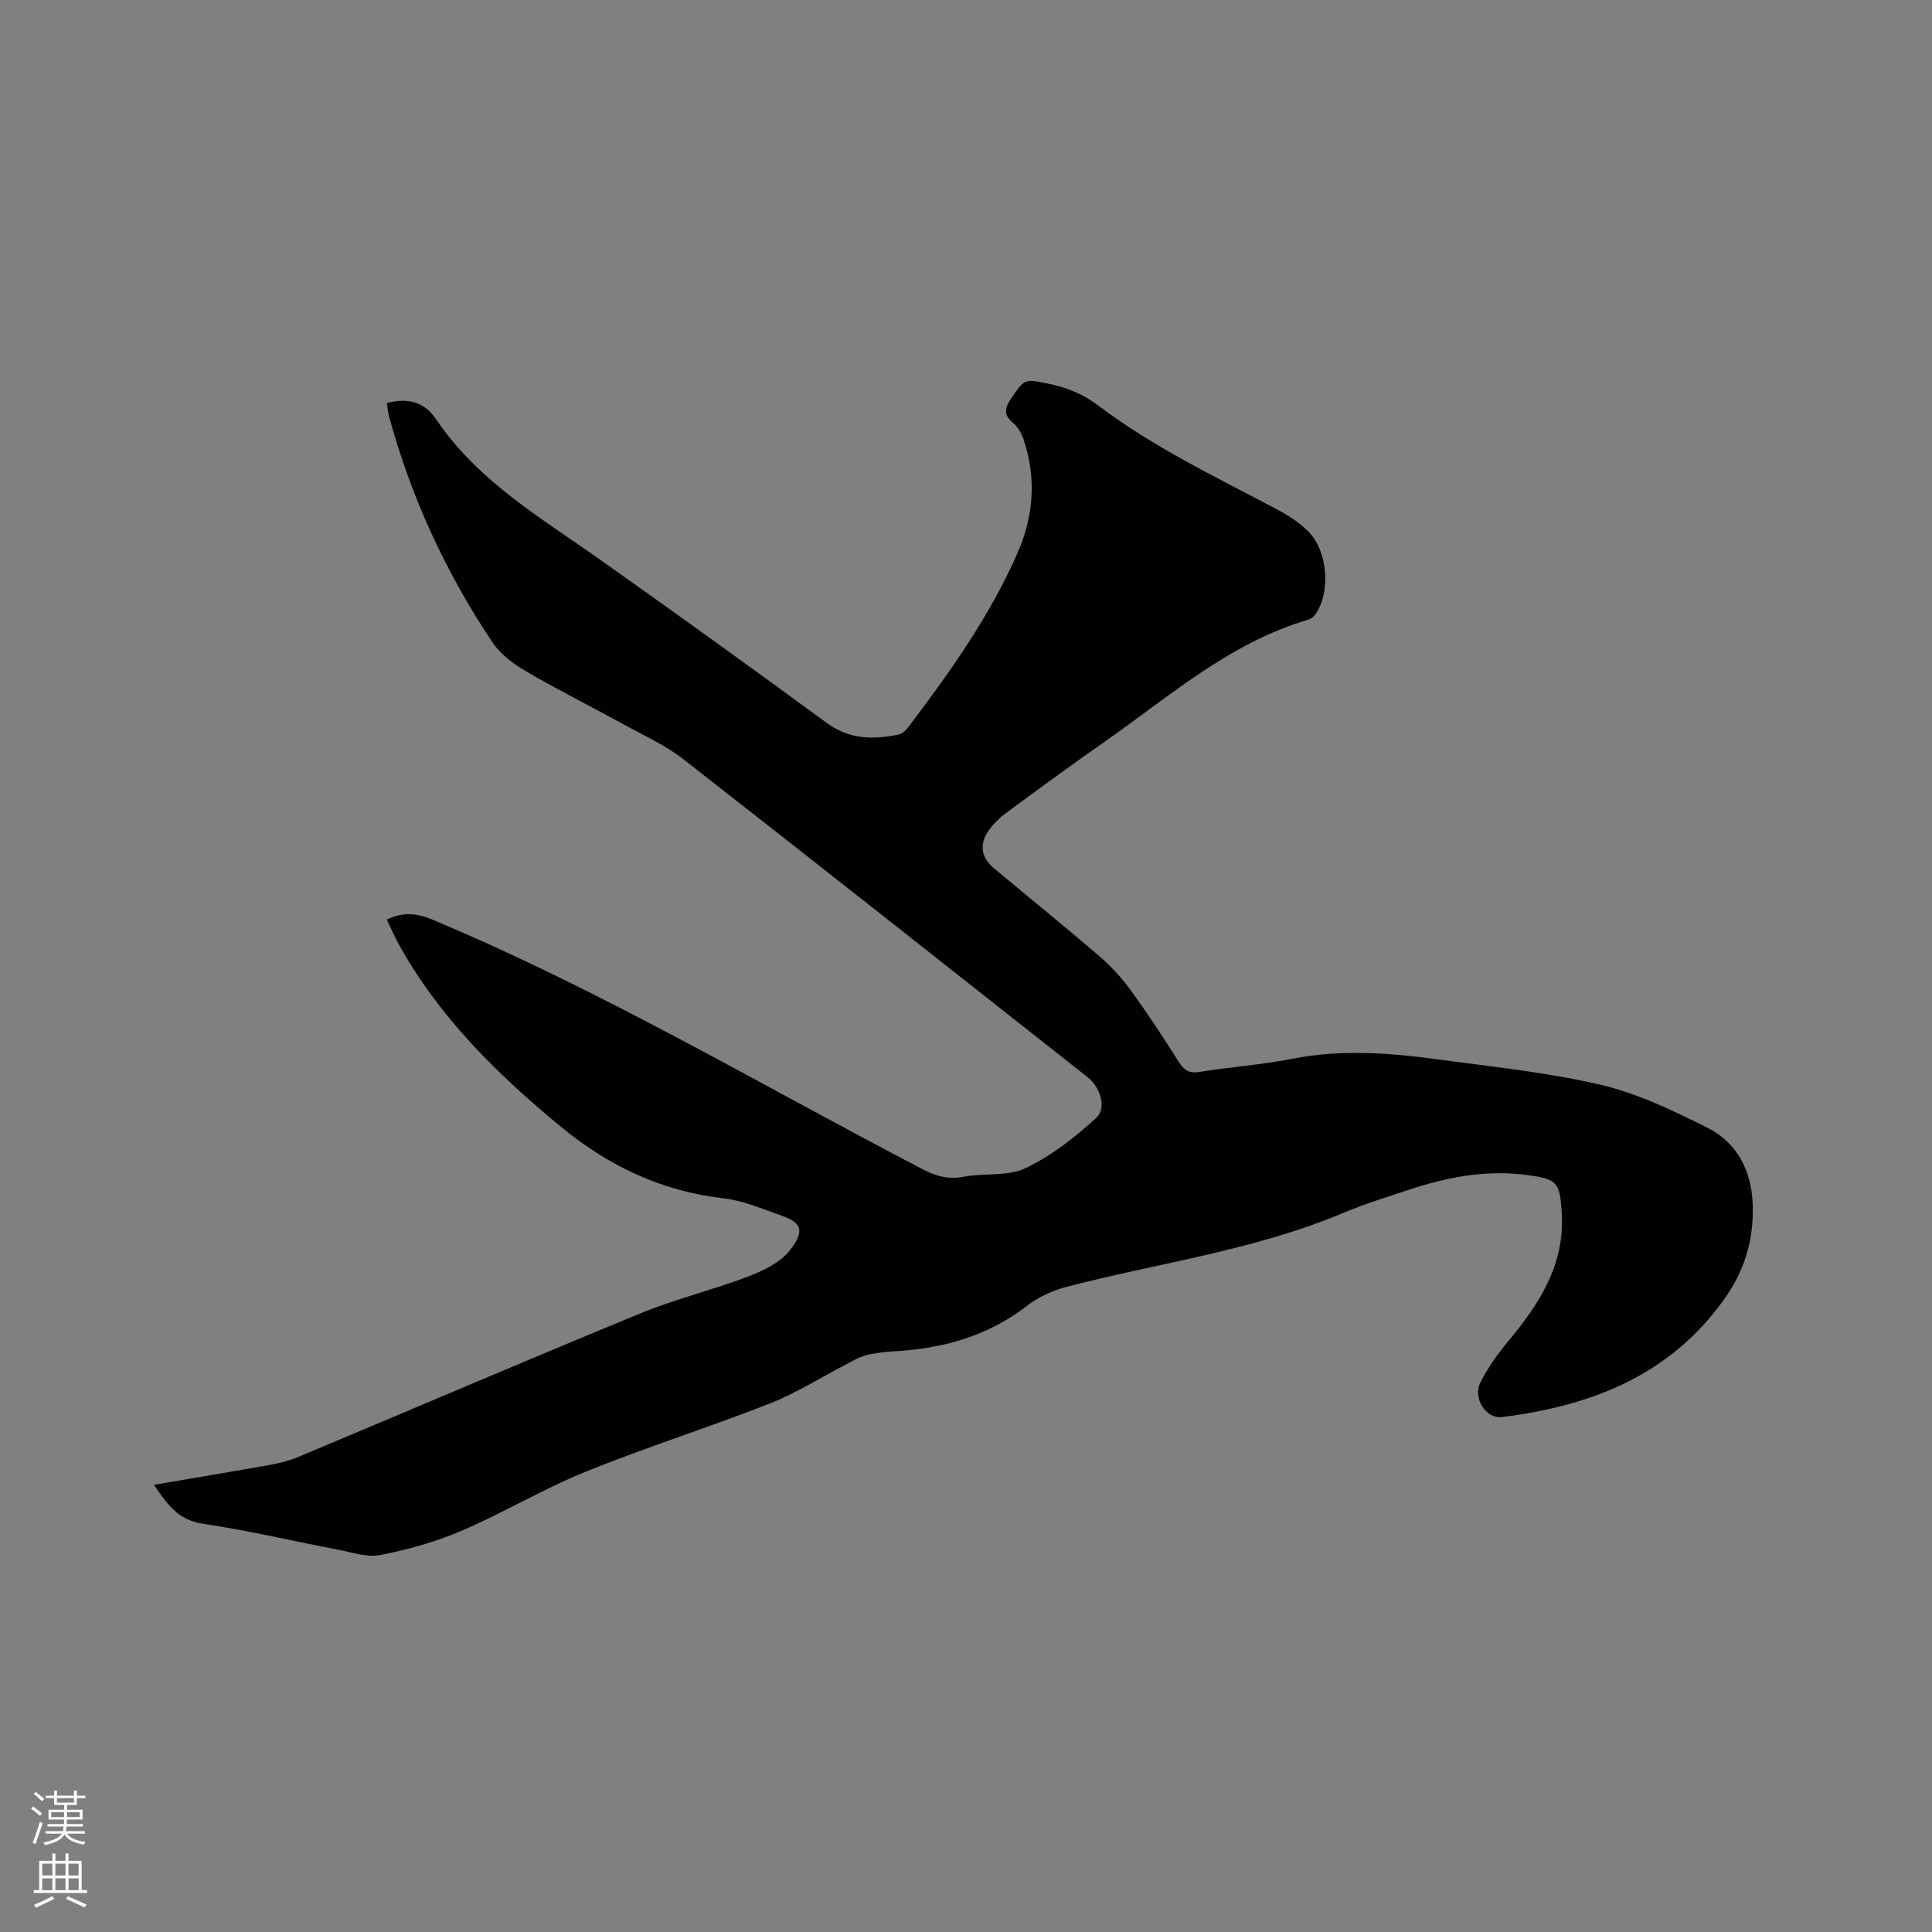 <svg enable-background="new 0 0 400 400" viewBox="0 0 400 400" xmlns="http://www.w3.org/2000/svg"><rect x="0" y="0" width="400" height="400" fill="#808080" stroke="none"/><path d="m6.44 374.46.42-.45c.65.47 1.27.95 1.85 1.44l-.45.49c-.65-.56-1.25-1.06-1.82-1.48m.93 7.33-.63-.26c.55-1.36 1.05-2.8 1.52-4.33.19.1.38.19.59.27-.46 1.29-.95 2.73-1.48 4.32m-.38-10.38.44-.42c.43.34 1.01.82 1.74 1.44l-.49.49c-.53-.51-1.09-1.01-1.69-1.51m2.5.35h1.72v-1.04h.59v1.04h3.52v-1.04h.59v1.04h1.75v.53h-1.75v1.42h-2.03v.97h3.22v2.03h-3.24c0 .35-.01.66-.03.93h3.32v.53h-3.37c-.03.27-.08.58-.15.94h3.96v.53h-3.71c.67.92 1.93 1.48 3.79 1.68-.13.24-.23.44-.29.59-2.13-.38-3.48-1.08-4.04-2.12-.43.97-1.77 1.72-4.03 2.23-.09-.19-.2-.37-.33-.55 2.1-.42 3.37-1.03 3.81-1.83h-3.36v-.53h3.58c.08-.29.13-.61.16-.94h-3.33v-.53h3.39c.02-.27.04-.58.04-.93h-3.23v-2.03h3.25v-.97h-2.07v-1.42h-1.73zm1.12 3.44v1h2.65c.01-.3.02-.44.01-.4v-.25-.35zm1.19-2h3.52v-.91h-3.52zm4.71 2h-2.63v.59c0 .15-.01.28-.01.4h2.64z" fill="#fbfcfa"/><path d="m13.56 383.74h.63v1.52h2.72v6.07h1.13v.6h-11.06v-.6h1.13v-6.07h2.73v-1.52h.63v1.52h2.1v-1.52zm-2.69 8.83.38.56c-1.24.63-2.53 1.25-3.85 1.85-.1-.21-.21-.42-.34-.63 1.36-.55 2.63-1.15 3.81-1.78m-2.13-4.27h2.1v-2.45h-2.1zm0 3.04h2.1v-2.46h-2.1zm2.72-3.04h2.1v-2.45h-2.1zm0 3.04h2.1v-2.46h-2.1zm6.07 3.6c-1.41-.71-2.7-1.3-3.86-1.78l.35-.56c1.45.62 2.75 1.19 3.88 1.72zm-1.25-9.09h-2.1v2.45h2.1zm-2.09 5.49h2.1v-2.46h-2.1z" fill="#fbfcfa"/><path d="m80.08 190.37c3.41-1.56 6.15-1.35 9.39.01 35.07 14.65 67.71 34.06 101.31 51.57 2.83 1.47 5.43 2.33 8.71 1.69 4.25-.83 9.11-.02 12.82-1.78 5.36-2.55 10.26-6.39 14.67-10.43 2.23-2.04.78-6.37-1.74-8.36-27.89-21.98-55.74-44.02-83.74-65.87-3.71-2.9-8.15-4.9-12.32-7.19-6.78-3.72-13.7-7.19-20.37-11.08-2.57-1.5-5.2-3.48-6.82-5.9-9.68-14.43-16.88-30.05-21.45-46.85-.24-.89-.3-1.84-.44-2.75 4.33-1.05 7.65-.4 10.28 3.5 8.6 12.72 21.65 20.3 33.83 28.92 15.74 11.13 31.39 22.4 46.93 33.81 4.68 3.44 9.59 3.49 14.8 2.45.74-.15 1.52-.78 1.99-1.4 8.65-11.41 16.97-23.07 22.75-36.25 3.33-7.6 3.94-15.57 1.21-23.57-.42-1.23-1.18-2.53-2.16-3.35-1.91-1.59-1.79-2.93-.49-4.87 2.91-4.3 2.8-4.25 7.76-3.24 3.81.77 7.23 2.15 10.35 4.51 11.47 8.67 24.4 14.83 37.04 21.52 2.31 1.22 4.6 2.71 6.45 4.54 4.08 4.05 4.7 12.54 1.52 17.18-.33.48-.9.93-1.45 1.1-16.4 4.81-28.94 16.04-42.53 25.52-6.78 4.73-13.45 9.62-20.1 14.53-1.42 1.05-2.75 2.38-3.73 3.84-1.84 2.74-1.34 5.44 1.22 7.58 7.4 6.19 14.92 12.25 22.22 18.55 2.44 2.11 4.62 4.63 6.51 7.26 3.35 4.63 6.47 9.44 9.54 14.27 1.09 1.72 2.14 2.46 4.32 2.1 6.38-1.04 12.86-1.47 19.19-2.72 10.06-1.98 20.05-1.24 30.03.11 11.32 1.53 22.75 2.69 33.84 5.28 7.62 1.78 14.94 5.31 22 8.84 6.34 3.17 9.29 9.11 9.47 16.2.18 7.16-1.68 13.49-6.04 19.54-11.4 15.79-27.59 21.91-45.91 24.21-3.29.41-6.07-3.94-4.43-7.18 1.51-2.98 3.48-5.8 5.63-8.37 6.45-7.72 11.8-15.85 11.21-26.49-.37-6.68-.89-7.25-7.42-8.1-8.38-1.09-16.45.49-24.36 3.12-4.52 1.5-9.09 2.91-13.47 4.75-18.4 7.75-38.16 10.33-57.29 15.31-2.89.75-5.84 2.11-8.19 3.93-8.12 6.28-17.38 8.84-27.41 9.41-2 .12-4.04.34-5.97.83-1.46.38-2.8 1.24-4.17 1.94-5.24 2.71-10.28 5.92-15.74 8.06-12.6 4.94-25.55 9.03-38.09 14.11-8.81 3.57-17.05 8.52-25.8 12.27-5.31 2.28-11.01 3.84-16.69 4.97-2.72.54-5.82-.54-8.7-1.09-9.36-1.79-18.66-4-28.08-5.39-5.16-.76-7.39-4.11-10.09-8.06 8.27-1.41 16.18-2.72 24.06-4.13 1.96-.35 3.94-.85 5.78-1.62 23.63-9.9 47.18-19.99 70.87-29.74 7.22-2.97 14.9-4.82 22.21-7.6 3.16-1.2 6.67-2.87 8.68-5.39 3.18-4 2.53-5.79-1.56-7.21-3.98-1.38-7.98-3.15-12.1-3.62-12.9-1.46-23.95-6.76-33.81-14.91-13.15-10.87-25.2-22.71-33.54-37.85-.86-1.56-1.56-3.22-2.39-4.97z" fill="#010100"/></svg>